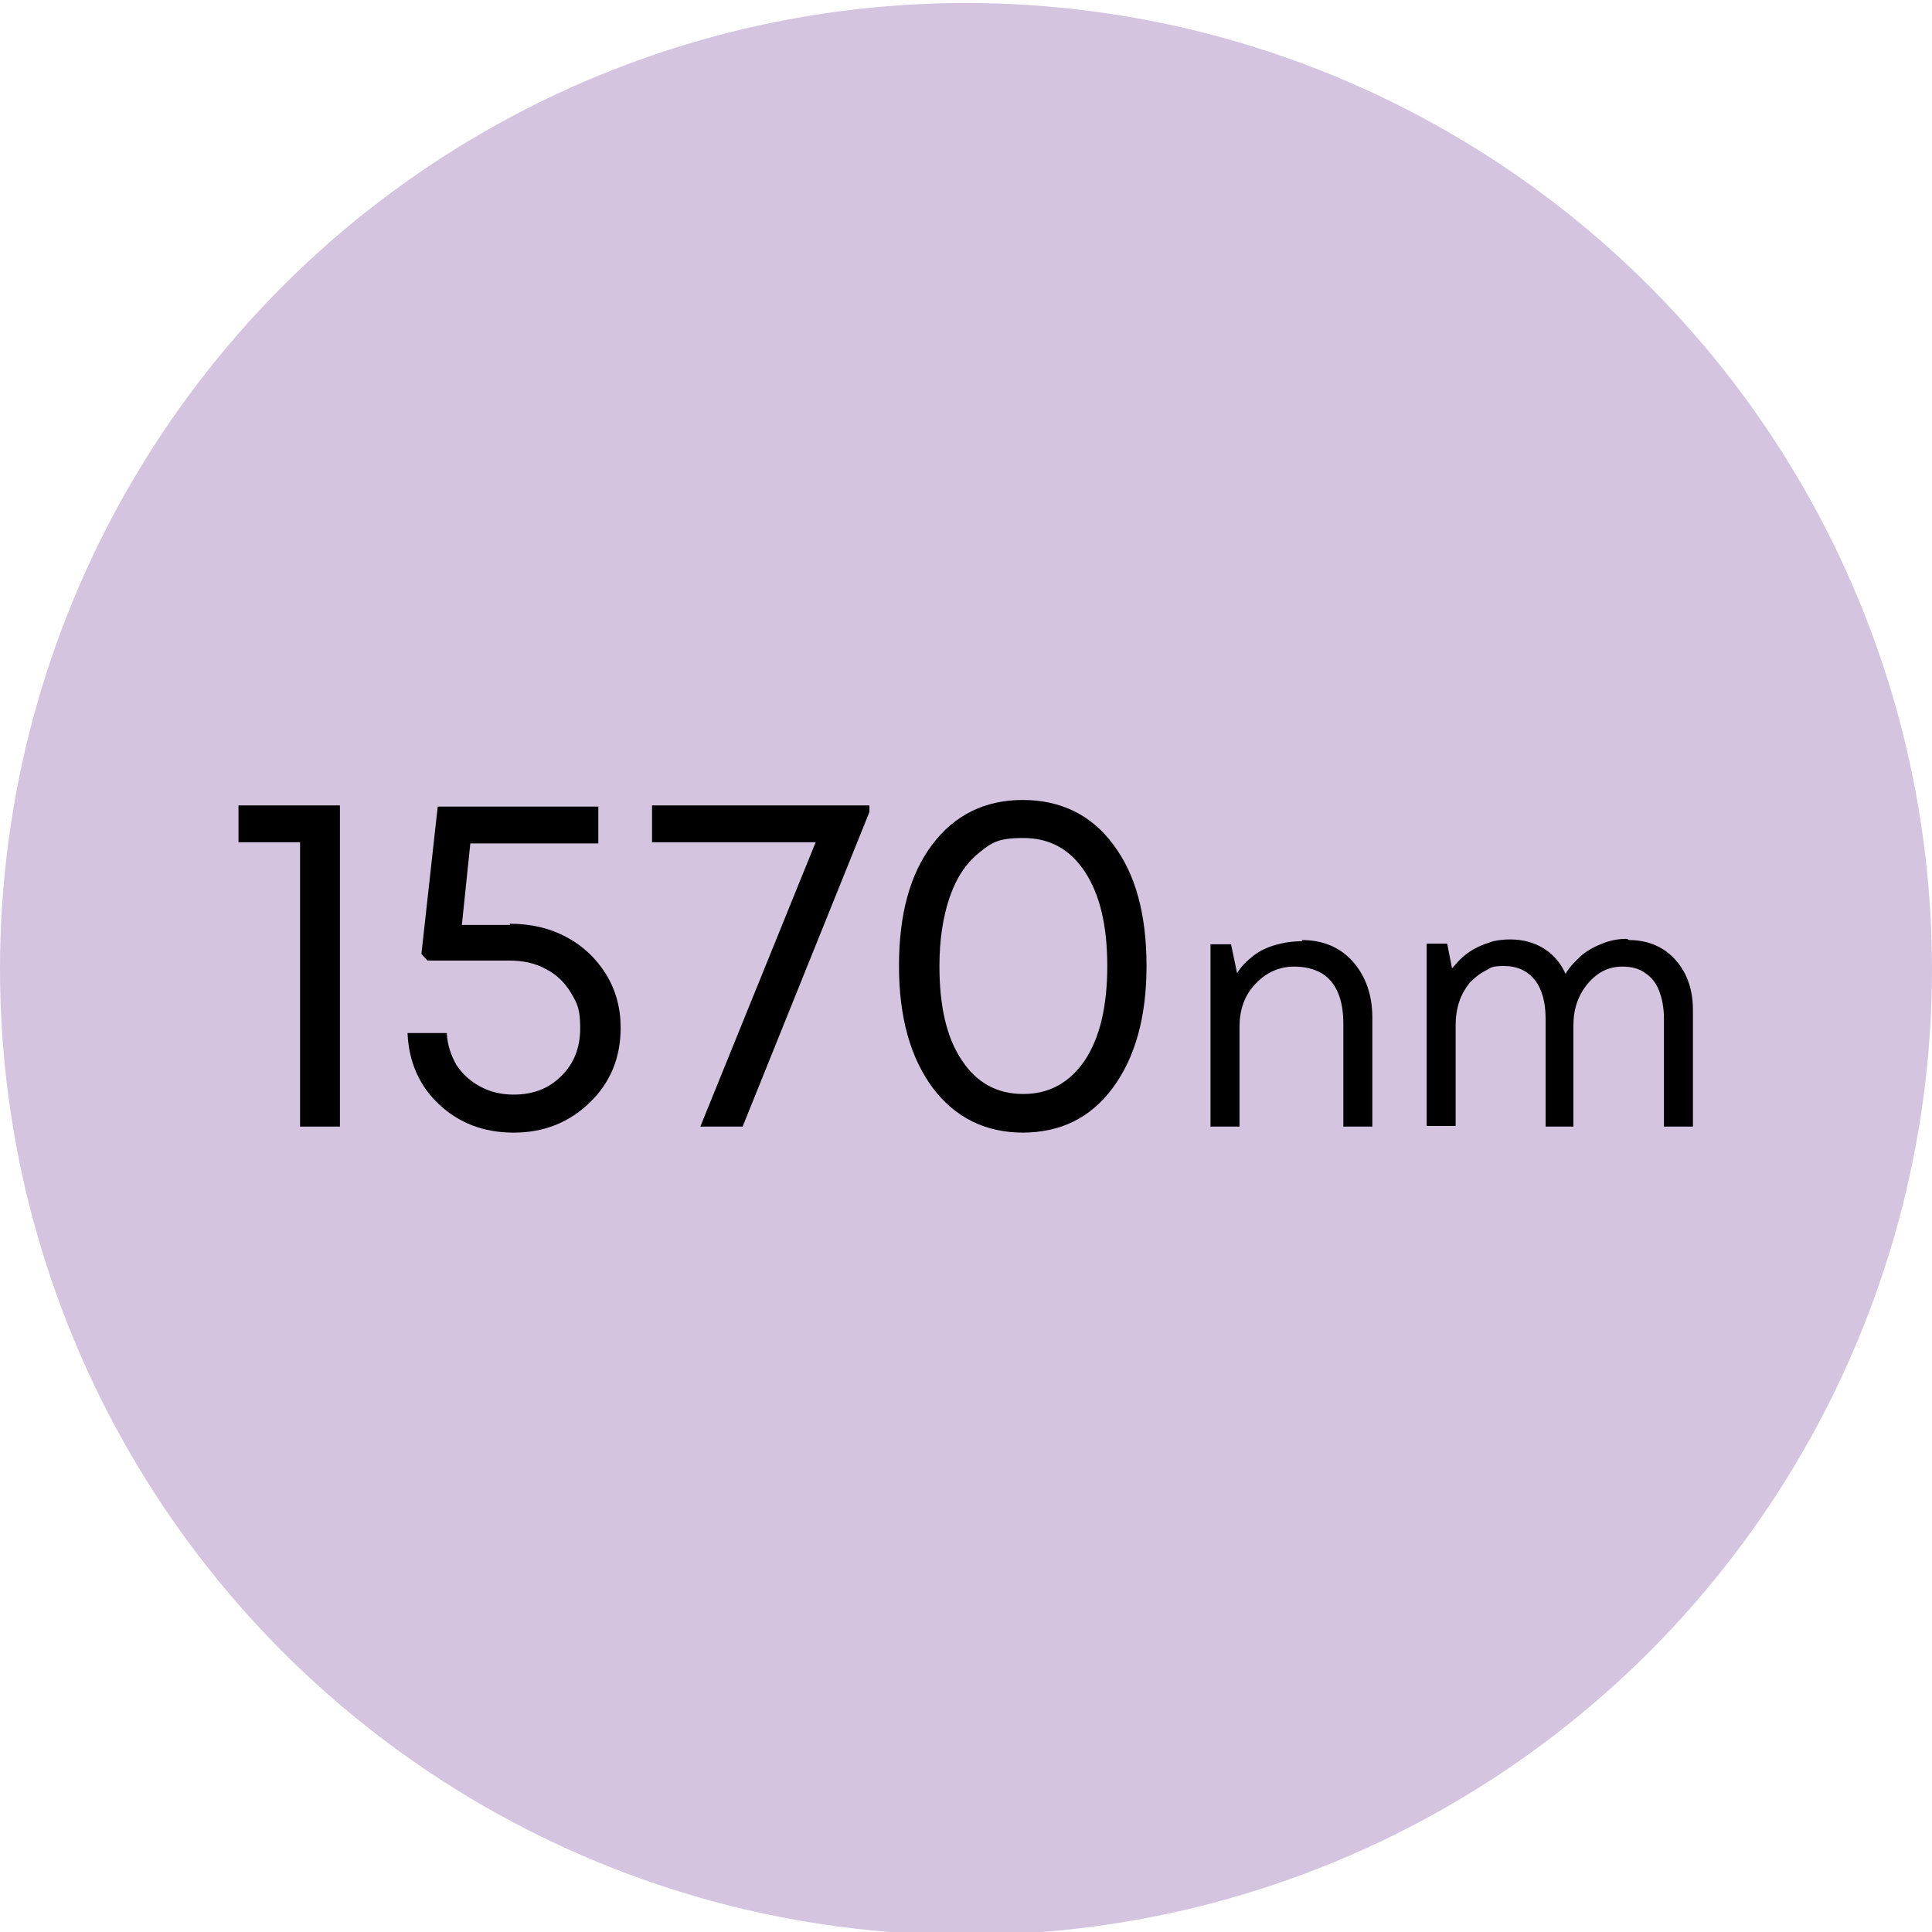 <?xml version="1.0" encoding="UTF-8"?>
<svg xmlns="http://www.w3.org/2000/svg" id="Layer_1" version="1.1" viewBox="0 0 320 320">
  <defs>
    <style>
      .st0 {
        fill: #d4c4e0;
      }

      .st1 {
        isolation: isolate;
      }
    </style>
  </defs>
  <circle class="st0" cx="160" cy="160.5" r="160"></circle>
  <g class="st1">
    <g class="st1">
      <path d="M39.6,133.4h16.7v53.2h-6.6v-47.1h-10.2v-6.1Z"></path>
      <path d="M84.4,153c3.5,0,6.6.7,9.4,2.2,2.8,1.5,5,3.6,6.6,6.2,1.6,2.6,2.4,5.6,2.4,8.8,0,5-1.7,9.1-5.1,12.4-3.4,3.3-7.6,5-12.6,5s-9.1-1.6-12.4-4.7c-3.3-3.1-5-7.1-5.2-11.8h6.5c.1,2,.7,3.7,1.6,5.3,1,1.5,2.3,2.7,4,3.6,1.7.9,3.5,1.3,5.5,1.3,3.2,0,5.8-1,7.9-3.1,2.1-2.1,3.1-4.7,3.1-7.9s-.5-4.1-1.5-5.8c-1-1.7-2.4-3.1-4.2-4-1.8-1-3.8-1.4-6.1-1.4h-13.5l-1-1.1,2.7-24.4h26.6v6.1h-21.2l-1.4,13.5h8Z"></path>
      <path d="M108,133.4h36v1.1l-21,52.1h-7l19.1-47.1h-27.1v-6.1Z"></path>
      <path d="M169.5,187.6c-6.3,0-11.3-2.5-15-7.4-3.7-5-5.6-11.7-5.6-20.2s1.8-15.2,5.5-20.1c3.7-4.9,8.7-7.4,15-7.4s11.4,2.5,15,7.4c3.7,4.9,5.5,11.6,5.5,20.1s-1.9,15.2-5.6,20.2c-3.7,5-8.7,7.4-15,7.4ZM169.5,181.2c4.3,0,7.7-1.9,10.2-5.6,2.5-3.8,3.7-9,3.7-15.6s-1.2-11.8-3.7-15.6c-2.5-3.8-5.9-5.6-10.2-5.6s-5.3.8-7.4,2.5c-2.1,1.7-3.7,4.1-4.8,7.3-1.1,3.2-1.7,7-1.7,11.4,0,6.7,1.2,11.9,3.7,15.6,2.5,3.8,5.9,5.6,10.2,5.6Z"></path>
    </g>
    <g class="st1">
      <path d="M215.6,155.7c3.5,0,6.4,1.2,8.5,3.6,2.1,2.4,3.2,5.5,3.2,9.2v18.1h-4.8v-17c0-2.1-.3-3.8-.9-5.2-.6-1.4-1.5-2.5-2.7-3.2-1.2-.7-2.7-1.1-4.5-1.1-2.6,0-4.7,1-6.5,2.9-1.8,1.9-2.6,4.3-2.6,7.1v16.5h-4.8v-30.2h3.4l1,4.8c.7-1.2,1.7-2.1,2.7-2.9s2.3-1.4,3.7-1.8c1.4-.4,2.8-.6,4.4-.6Z"></path>
      <path d="M269.8,155.7c2.1,0,4,.5,5.6,1.5s2.8,2.4,3.7,4.1c.9,1.8,1.3,3.8,1.3,6v19.3h-4.8v-17.9c0-1.8-.3-3.3-.8-4.6-.5-1.3-1.3-2.3-2.4-3-1-.7-2.2-1-3.7-1-2.2,0-4.1.9-5.7,2.8-1.6,1.9-2.4,4.2-2.4,7v16.7h-4.6v-17.9c0-2.7-.6-4.9-1.8-6.4-1.2-1.5-2.9-2.3-5.1-2.3s-2.1.3-3.1.8c-1,.5-1.8,1.2-2.6,2-.7.9-1.3,1.9-1.7,3.1s-.6,2.5-.6,3.9v16.7h-4.8v-30.2h3.4l.8,4.1c.6-.7,1.2-1.4,1.9-2,.7-.6,1.5-1.1,2.3-1.5s1.7-.7,2.6-1c.9-.2,1.9-.3,2.8-.3,2.1,0,4,.5,5.6,1.5,1.6,1,2.8,2.4,3.6,4.2.7-1.2,1.7-2.2,2.7-3.1,1.1-.9,2.3-1.5,3.6-2s2.6-.7,3.9-.7Z"></path>
    </g>
  </g>
</svg>

